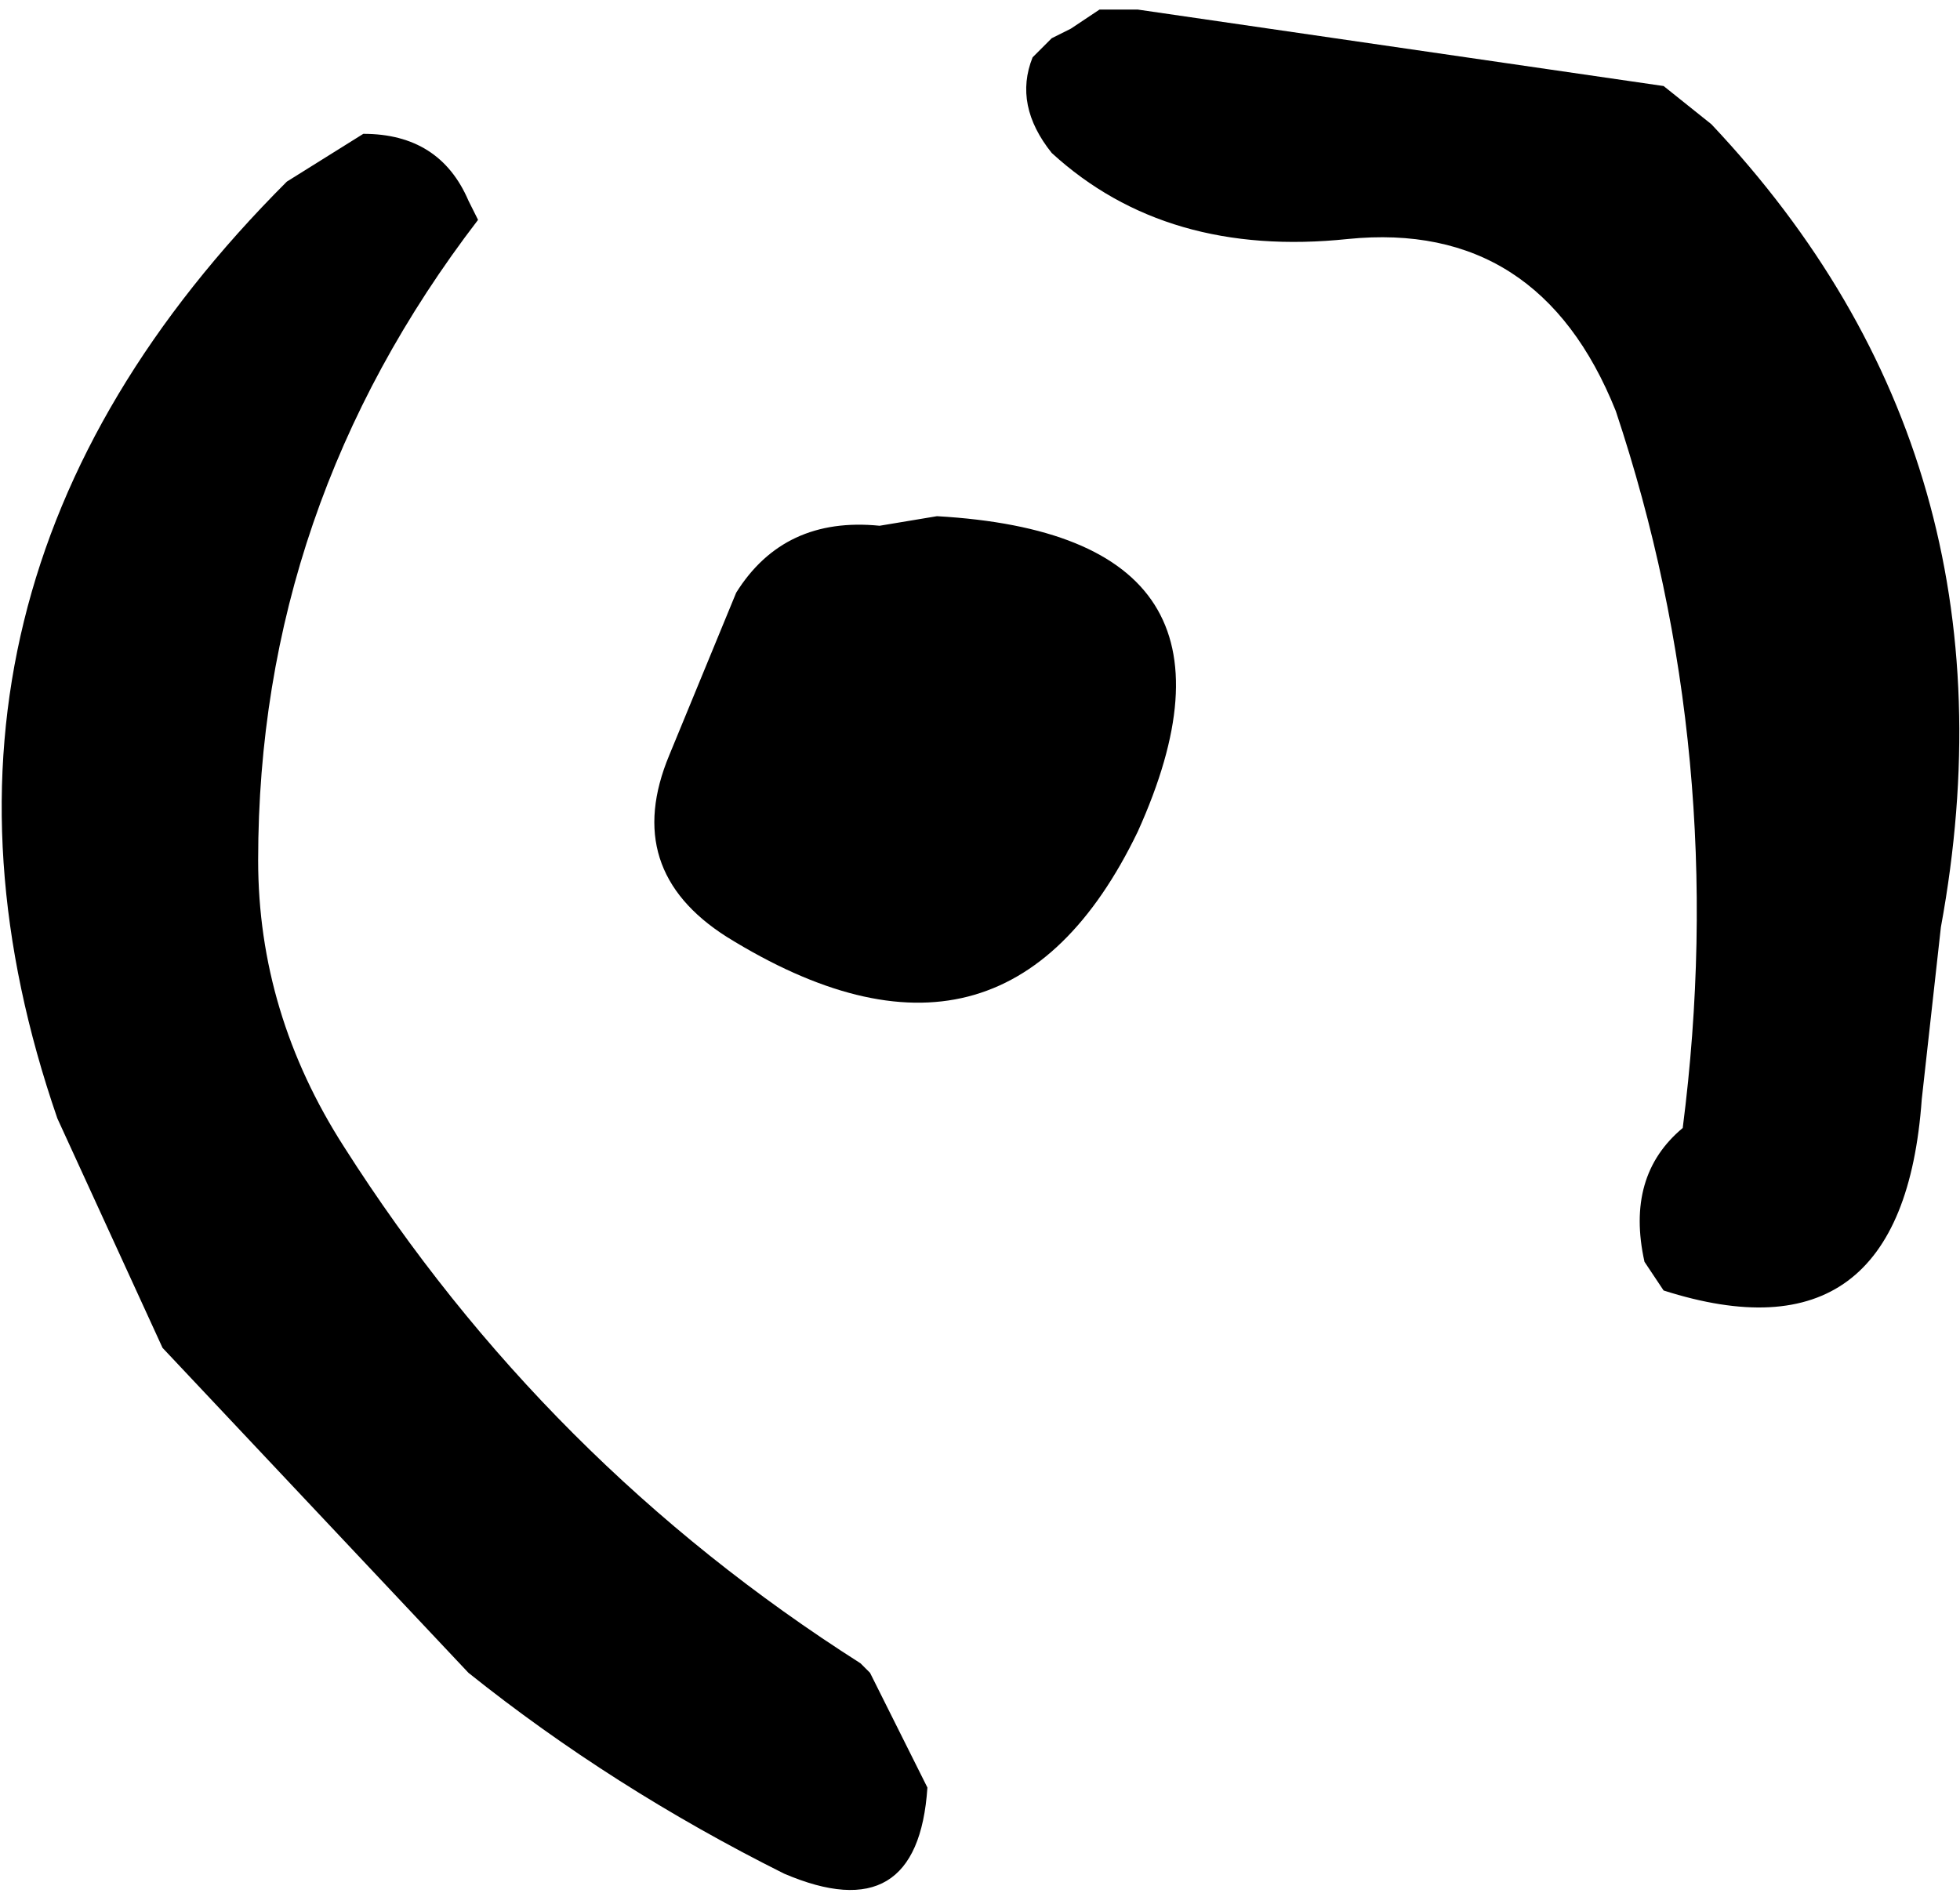 <?xml version="1.0" encoding="UTF-8" standalone="no"?>
<svg xmlns:xlink="http://www.w3.org/1999/xlink" height="9.9px" width="10.25px" xmlns="http://www.w3.org/2000/svg">
  <g transform="matrix(1.0, 0.0, 0.0, 1.0, -0.05, 2.75)">
    <path d="M2.5 -1.7 L2.55 -1.6 Q1.4 -0.1 1.4 1.75 1.4 2.55 1.85 3.25 2.9 4.9 4.55 5.95 L4.6 6.0 4.9 6.6 Q4.85 7.35 4.15 7.05 3.25 6.6 2.5 6.0 L0.9 4.3 0.35 3.1 Q-0.6 0.35 1.55 -1.8 L1.95 -2.05 Q2.35 -2.05 2.5 -1.7 M4.95 -0.05 Q6.7 0.05 6.0 1.6 5.3 3.05 3.85 2.15 3.3 1.8 3.55 1.2 L3.9 0.35 Q4.15 -0.05 4.65 0.0 L4.95 -0.05 M6.0 -2.7 L8.75 -2.3 9.0 -2.1 Q10.65 -0.35 10.2 2.1 L10.1 3.0 Q10.0 4.4 8.75 4.0 L8.65 3.85 Q8.55 3.4 8.85 3.15 9.1 1.2 8.5 -0.6 8.1 -1.6 7.1 -1.5 6.15 -1.4 5.55 -1.95 5.35 -2.2 5.45 -2.45 L5.55 -2.55 5.65 -2.6 5.8 -2.7 6.0 -2.7" fill="#000000" fill-rule="evenodd" stroke="none"/>
  </g>
</svg>
